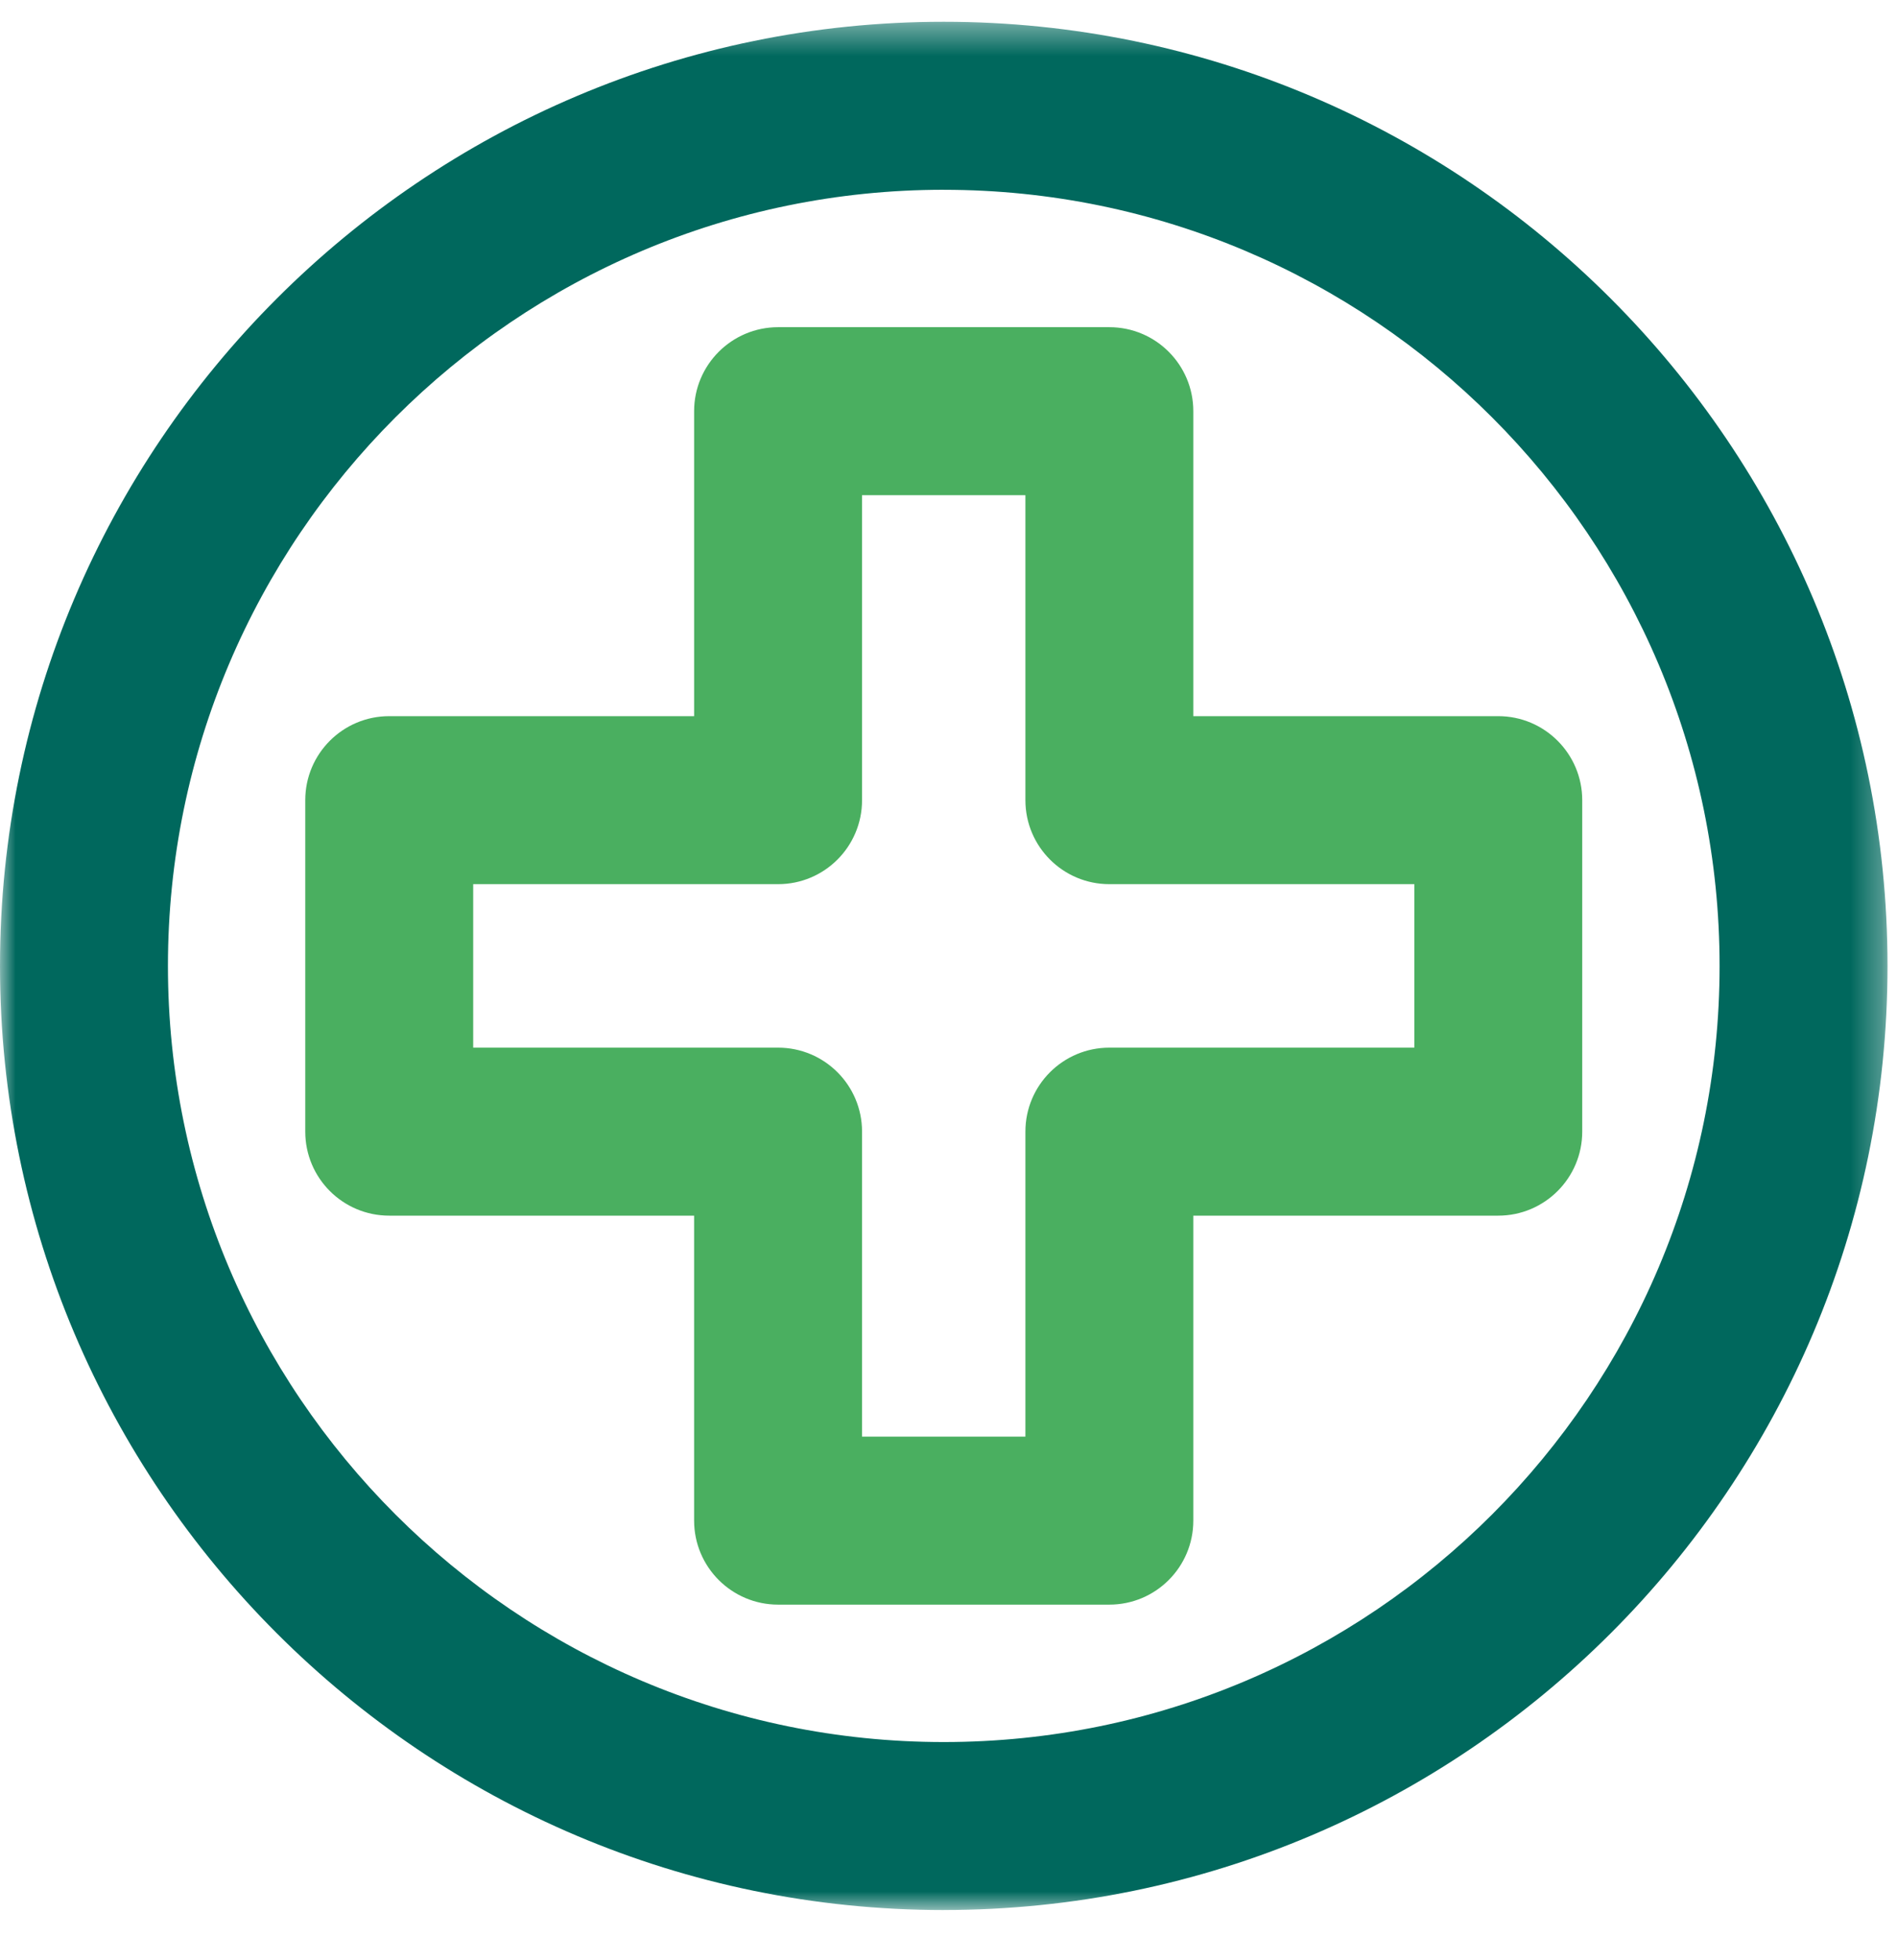 <svg xmlns="http://www.w3.org/2000/svg" xmlns:xlink="http://www.w3.org/1999/xlink" width="61" height="63" viewBox="0 0 61 63">
    <defs>
        <path id="gdcrj1kj3a" d="M0 0.407L60.693 0.407 60.693 61.099 0 61.099z"/>
    </defs>
    <g fill="none" fill-rule="evenodd">
        <g>
            <g>
                <g>
                    <g>
                        <g transform="translate(-958 -2005) translate(195 1689) translate(536 220) translate(227 96) translate(0 .295)">
                            <mask id="x5jk1c39nb" fill="#fff">
                                <use xlink:href="#gdcrj1kj3a"/>
                            </mask>
                            <path class="primary" fill="#00685D" d="M30.347 5.805C16.591 5.805 5.4 16.997 5.4 30.753 5.4 44.507 16.591 55.7 30.347 55.7c13.757 0 24.948-11.192 24.948-24.946 0-13.756-11.191-24.948-24.948-24.948m0 55.294C13.613 61.099 0 47.488 0 30.753 0 14.02 13.613.405 30.347.405c16.735 0 30.348 13.614 30.348 30.348 0 16.735-13.613 30.346-30.348 30.346" mask="url(#x5jk1c39nb)"/>
                        </g>
                        <path class="secondary" fill="#4AAF60" d="M27.721 46.178h5.252v-9.803c0-1.494 1.21-2.7 2.7-2.7h9.806V28.42h-9.806c-1.49 0-2.7-1.207-2.7-2.7v-9.803H27.72v9.803c0 1.493-1.21 2.7-2.7 2.7h-9.804v5.255h9.804c1.49 0 2.7 1.206 2.7 2.7v9.803zm7.952 5.4H25.02c-1.49 0-2.7-1.21-2.7-2.7v-9.803h-9.804c-1.493 0-2.7-1.21-2.7-2.7V25.72c0-1.49 1.207-2.7 2.7-2.7h9.804v-9.803c0-1.49 1.21-2.7 2.7-2.7h10.652c1.493 0 2.7 1.21 2.7 2.7v9.803h9.806c1.49 0 2.7 1.21 2.7 2.7v10.655c0 1.49-1.21 2.7-2.7 2.7h-9.806v9.803c0 1.49-1.207 2.7-2.7 2.7z" transform="translate(-958 -2005) translate(195 1689) translate(536 220) translate(227 96)"/>
                    </g>
                </g>
            </g>
        </g>
    </g>
</svg>
